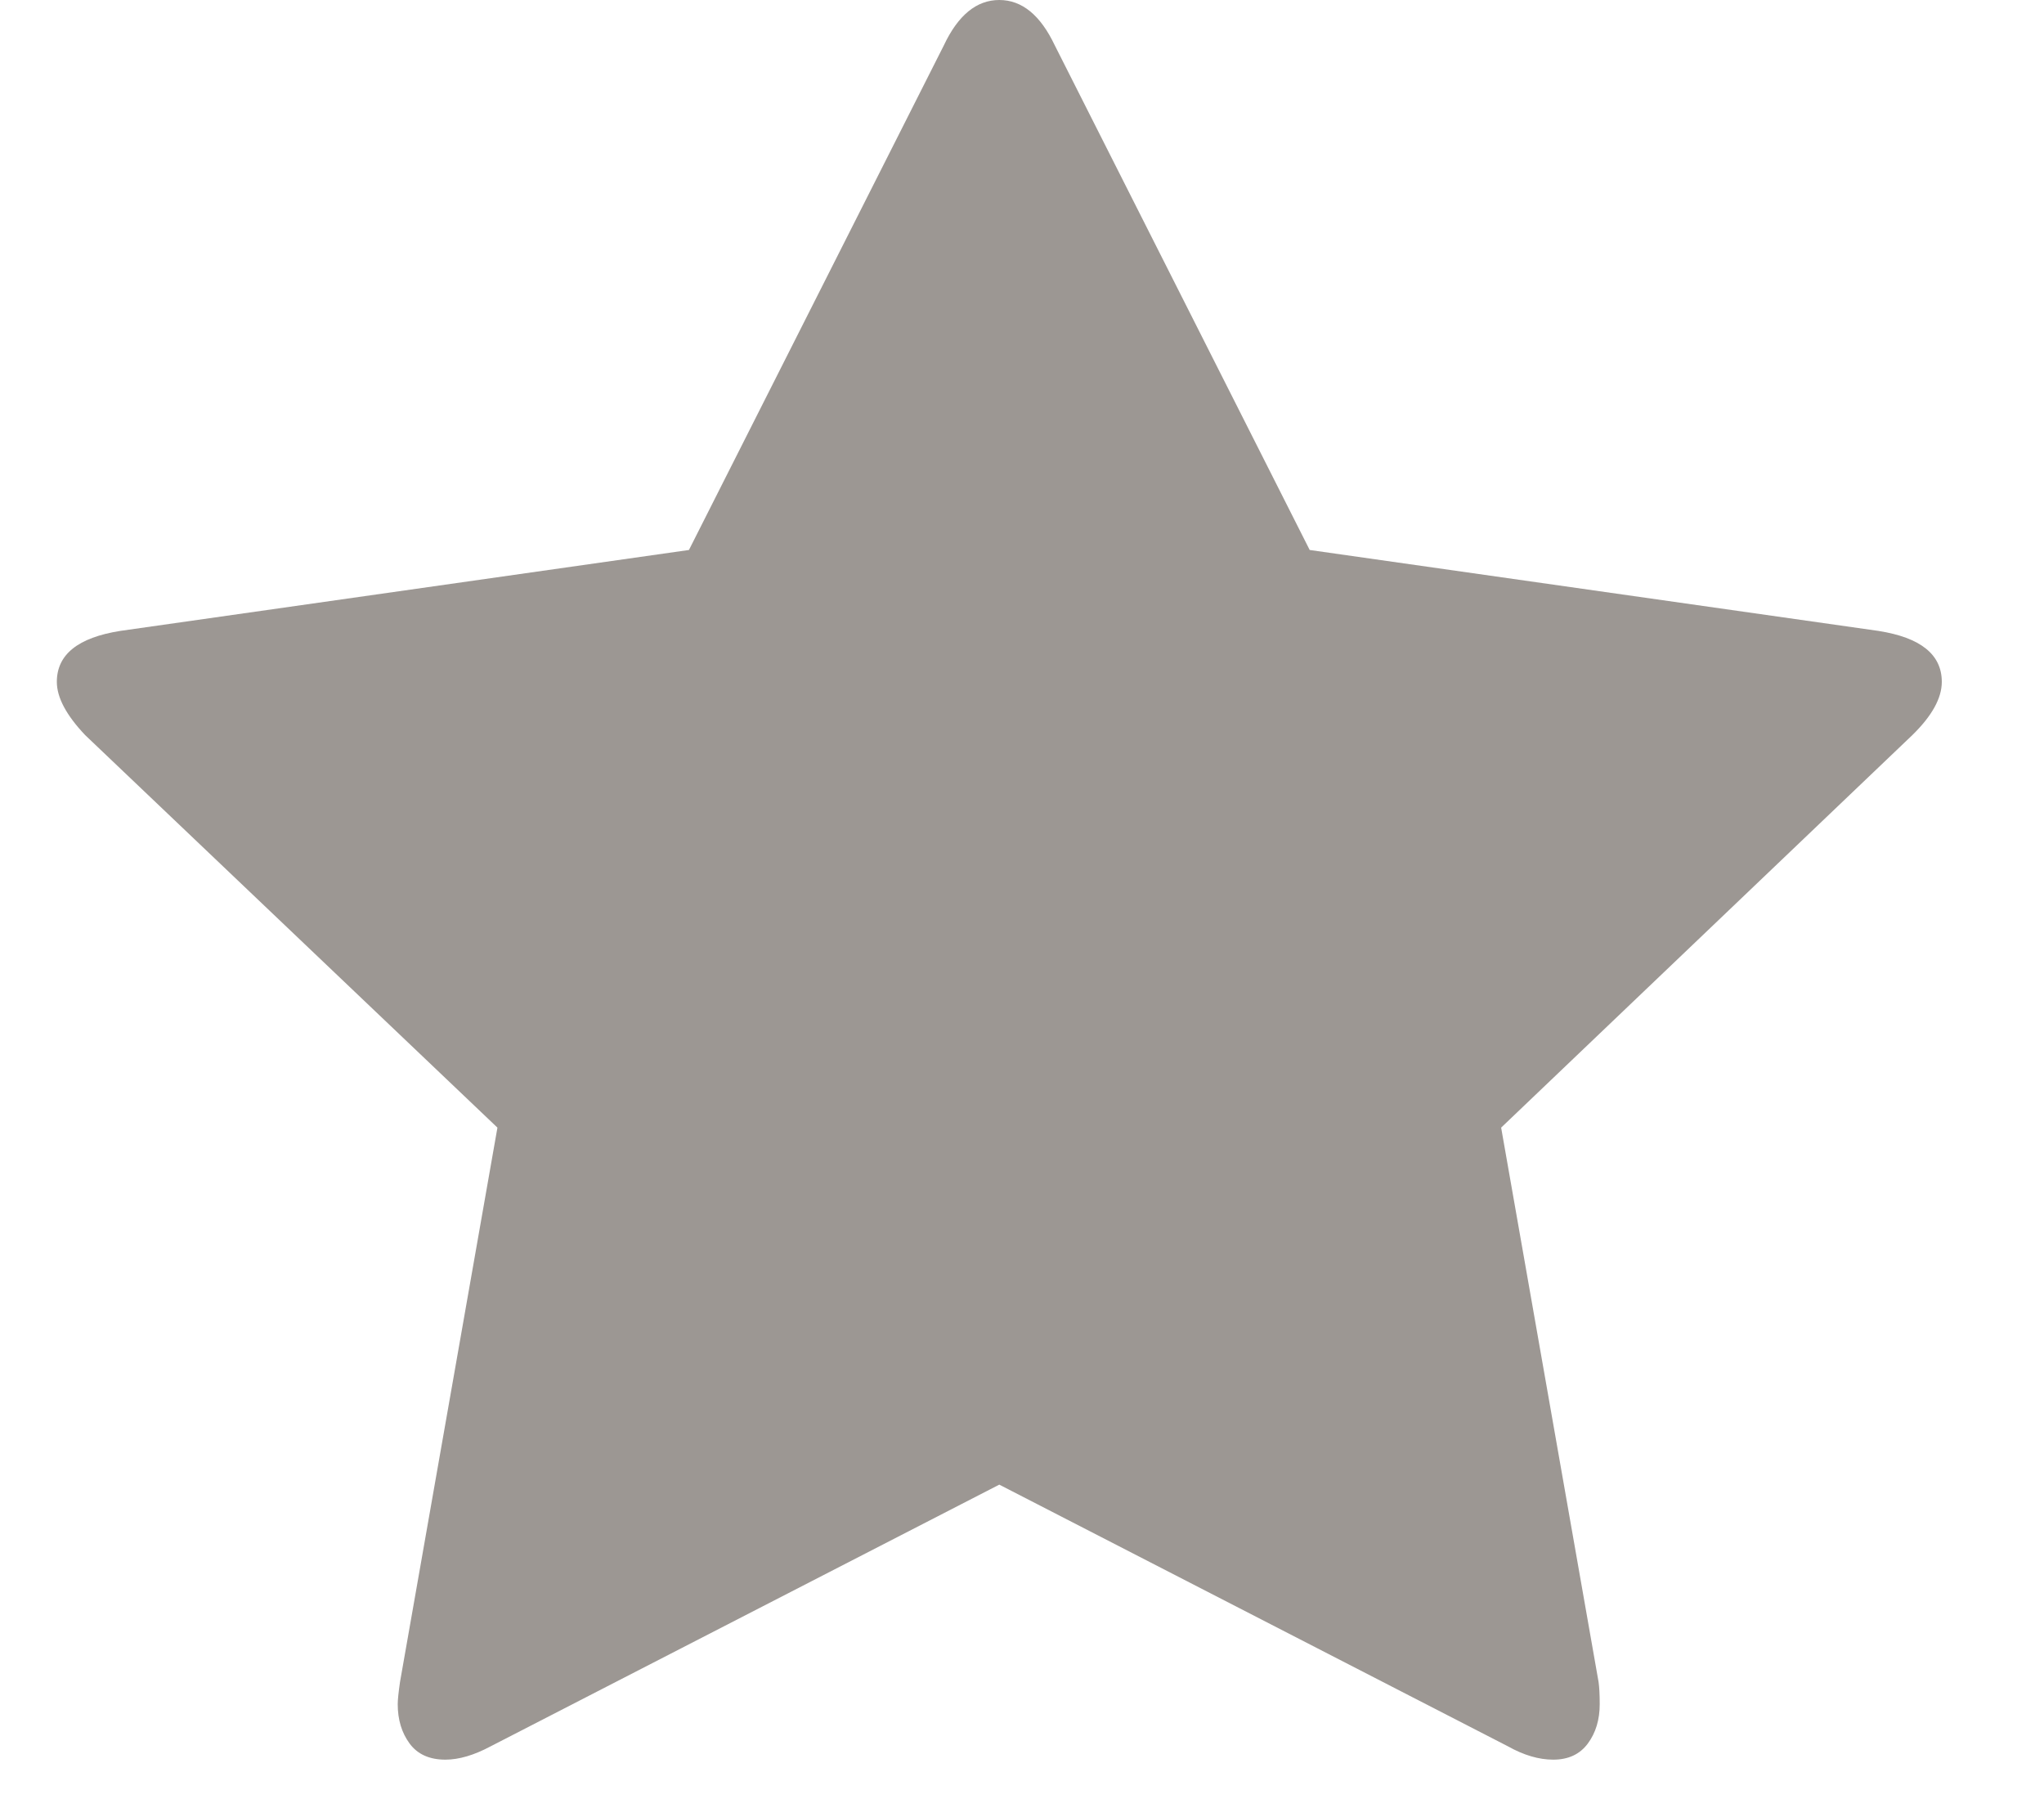 <svg xmlns="http://www.w3.org/2000/svg" width="36" height="32" viewBox="0 0 36 32">
    <g fill="none" fill-rule="evenodd">
        <path d="M0 0h36v32H0z"/>
        <path fill="#9C9793" d="M34.2 12.008c0 .286-.173.599-.519.937l-7.242 6.912 1.716 9.763c.013.091.02.221.02.39 0 .274-.07.505-.21.694-.14.188-.342.283-.609.283-.252 0-.518-.078-.798-.235L17.6 26.144l-8.958 4.608c-.293.157-.56.235-.798.235-.28 0-.49-.095-.629-.283-.14-.19-.21-.42-.21-.694 0-.078.014-.208.04-.39l1.716-9.763L1.5 12.945c-.333-.351-.499-.664-.499-.937 0-.482.372-.78 1.117-.898l10.016-1.425L16.623.8C16.874.267 17.2 0 17.6 0s.725.267.978.8l4.489 8.885 10.016 1.425c.745.117 1.117.416 1.117.898z"/>
    </g>
</svg>
